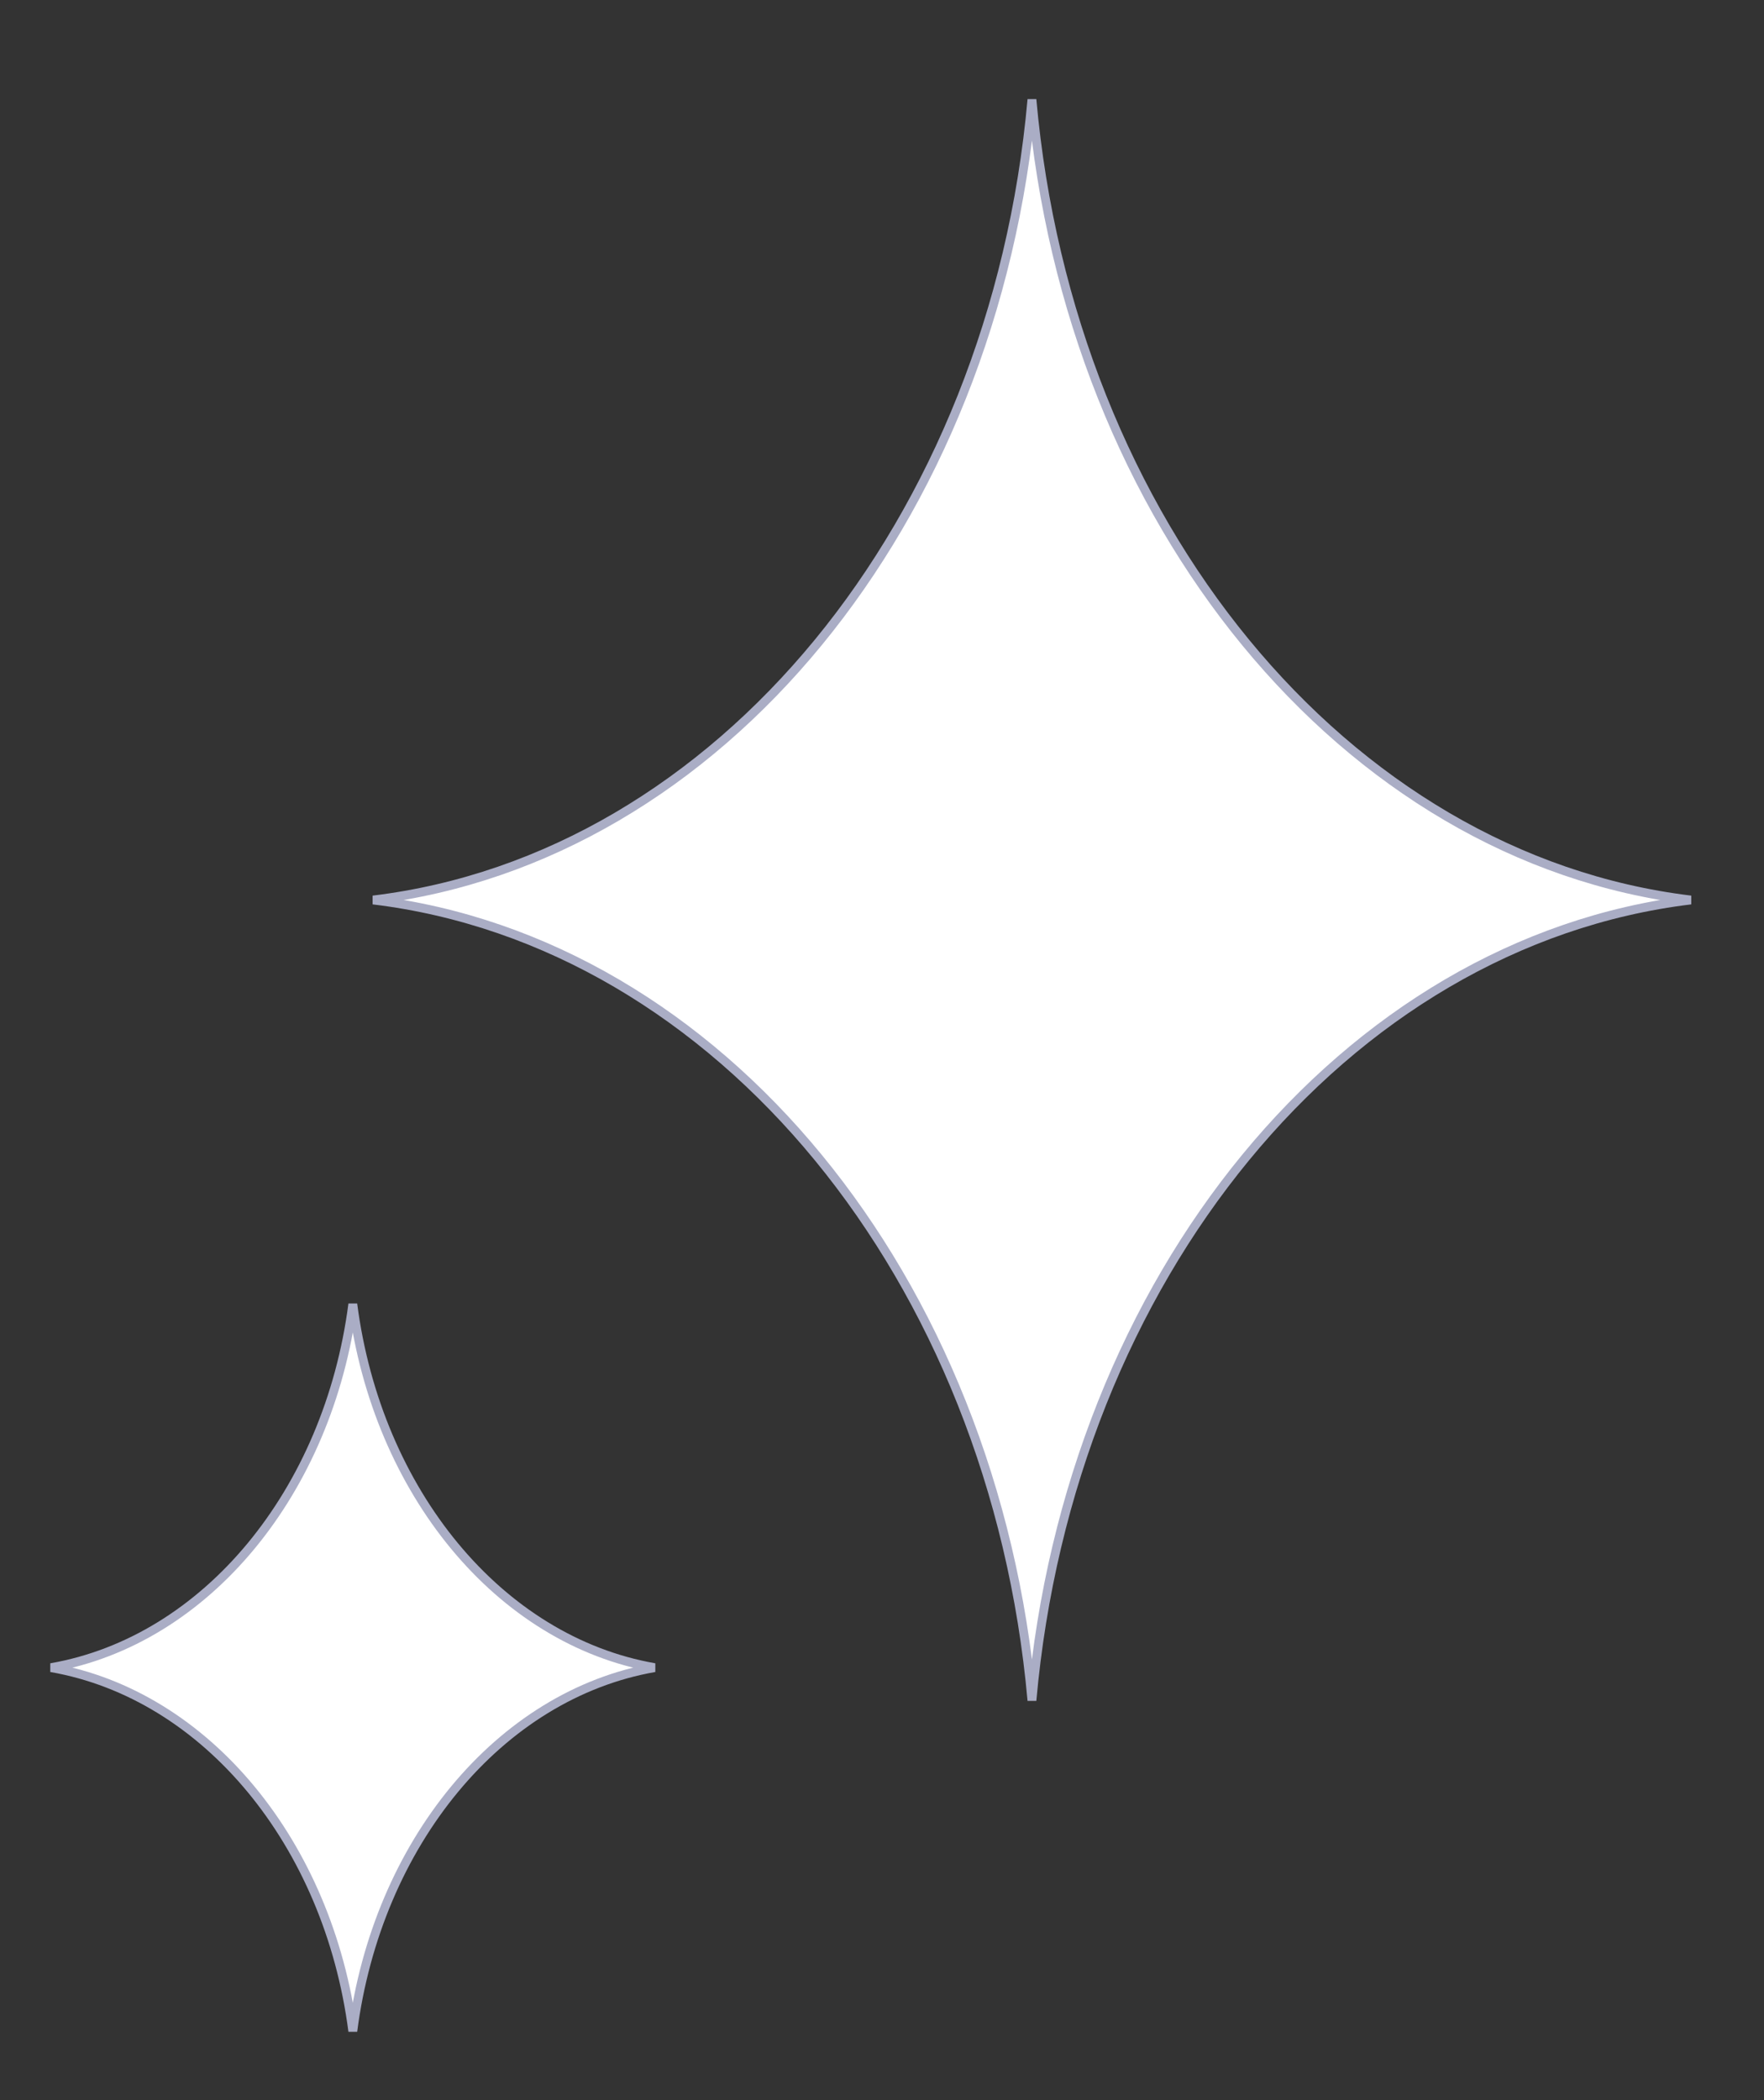 <?xml version="1.0" encoding="UTF-8"?> <svg xmlns="http://www.w3.org/2000/svg" width="100" height="119" viewBox="0 0 100 119" fill="none"><rect x="0" y="0" width="100" height="119" fill="#333333" stroke="none"/> <path d="M21.153 51C40.78 48.624 56.364 29.584 58.5 5.638C60.636 29.584 76.22 48.624 95.847 51C76.22 53.376 60.636 72.416 58.5 96.362C56.364 72.416 40.78 53.376 21.153 51Z" fill="white" stroke="#AAADC5" stroke-width="0.5"></path> <path d="M2.893 94.5C11.689 92.966 18.621 84.538 20 73.897C21.379 84.538 28.311 92.966 37.107 94.5C28.311 96.034 21.379 104.462 20 115.103C18.621 104.462 11.689 96.034 2.893 94.5Z" fill="white" stroke="#AAADC5" stroke-width="0.5"></path> </svg> 